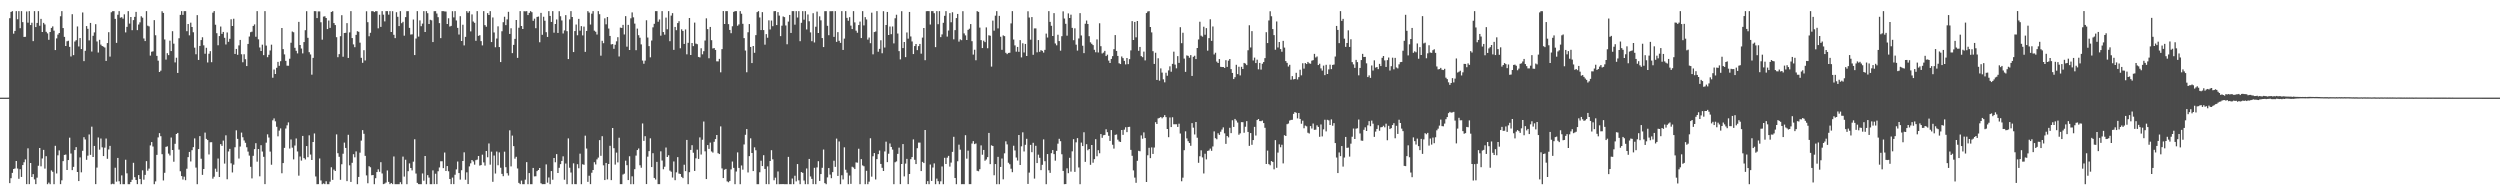 <?xml version="1.0" encoding="UTF-8"?>
<svg xmlns="http://www.w3.org/2000/svg" width="1920" height="150">
  <path d="M0 75.000h1v1.000H0zM1 75.000h1v1.000H1zM2 75.000h1v1.000H2zM3 75.000h1v1.000H3zM4 75.000h1v1.000H4zM5 75.000h1v1.000H5zM6 74.974h1v1.000H6zM7 13.993h1v126.646H7zM8 9.163h1v127.694H8zM9 8.572h1v124.196H9zM10 25.856h1v103.930H10zM11 23.745h1v105.638H11zM12 8.539h1v115.128H12zM13 14.798h1v114.660H13zM14 8.551h1v128.787H14zM15 21.671h1v108.276H15zM16 8.564h1v127.301H16zM17 16.994h1v109.776H17zM18 28.380h1v96.237H18zM19 28.256h1v94.182H19zM20 8.812h1v132.621H20zM21 17.398h1v96.523H21zM22 8.564h1v132.850H22zM23 19.253h1v105.919H23zM24 17.453h1v118.477H24zM25 31.605h1v102.148H25zM26 8.570h1v129.208H26zM27 20.794h1v120.612H27zM28 17.622h1v118.809H28zM29 8.566h1v118.708H29zM30 19.743h1v93.946H30zM31 14.505h1v113.248H31zM32 24.575h1v97.124H32zM33 17.562h1v97.543H33zM34 18.785h1v110.686H34zM35 24.417h1v95.537H35zM36 25.673h1v115.770H36zM37 30.578h1v109.652H37zM38 24.567h1v116.899H38zM39 21.429h1v109.418H39zM40 20.254h1v111.682H40zM41 23.557h1v117.890H41zM42 38.429h1v73.544H42zM43 29.480h1v103.749H43zM44 26.582h1v92.710H44zM45 25.326h1v90.189H45zM46 12.475h1v128.952H46zM47 8.565h1v129.940H47zM48 21.573h1v102.190H48zM49 28.304h1v90.688H49zM50 35.341h1v83.324H50zM51 31.675h1v98.873H51zM52 31.278h1v91.668H52zM53 36.016h1v69.734H53zM54 43.355h1v74.571H54zM55 10.894h1v119.776H55zM56 42.366h1v85.792H56zM57 31.887h1v83.379H57zM58 30.879h1v82.128H58zM59 20.314h1v111.791H59zM60 35.700h1v103.340H60zM61 29.225h1v91.665H61zM62 37.661h1v94.674H62zM63 9.551h1v106.278H63zM64 46.968h1v58.405H64zM65 39.024h1v68.062H65zM66 19.999h1v102.716H66zM67 22.130h1v97.438H67zM68 31.051h1v72.226H68zM69 17.630h1v101.303H69zM70 39.599h1v57.704H70zM71 27.480h1v93.072H71zM72 24.884h1v87.210H72zM73 18.574h1v122.858H73zM74 31.842h1v96.899H74zM75 40.371h1v65.202H75zM76 30.576h1v84.376H76zM77 34.273h1v72.117H77zM78 35.347h1v77.788H78zM79 35.847h1v84.027H79zM80 36.495h1v76.907H80zM81 46.788h1v59.619H81zM82 33.095h1v88.875H82zM83 24.736h1v90.068H83zM84 43.471h1v68.546H84zM85 9.427h1v132.076H85zM86 8.621h1v132.457H86zM87 8.546h1v132.897H87zM88 14.494h1v114.312H88zM89 32.929h1v106.577H89zM90 11.296h1v109.973H90zM91 8.553h1v130.661H91zM92 13.589h1v127.862H92zM93 13.209h1v121.521H93zM94 14.322h1v127.132H94zM95 11.027h1v130.451H95zM96 24.858h1v97.824H96zM97 20.632h1v112.503H97zM98 8.537h1v132.909H98zM99 18.149h1v123.312H99zM100 13.038h1v126.750H100zM101 23.208h1v114.820H101zM102 15.444h1v109.563H102zM103 12.974h1v123.128H103zM104 9.114h1v129.134H104zM105 23.151h1v118.287H105zM106 18.864h1v115.571H106zM107 17.154h1v120.341H107zM108 12.511h1v128.942H108zM109 13.575h1v117.255H109zM110 29.529h1v108.467H110zM111 31.519h1v102.784H111zM112 8.551h1v115.200H112zM113 19.702h1v111.352H113zM114 20.293h1v109.194H114zM115 42.681h1v68.984H115zM116 39.749h1v69.368H116zM117 39.439h1v73.078H117zM118 15.439h1v126.035H118zM119 27.108h1v112.225H119zM120 42.914h1v76.012H120zM121 46.601h1v58.934H121zM122 55.298h1v46.962H122zM123 54.254h1v50.337H123zM124 8.654h1v109.768H124zM125 9.924h1v128.668H125zM126 30.304h1v102.392H126zM127 45.764h1v67.013H127zM128 40.842h1v71.527H128zM129 42.318h1v75.653H129zM130 31.227h1v88.171H130zM131 39.205h1v66.419H131zM132 23.942h1v91.240H132zM133 33.553h1v90.651H133zM134 47.909h1v62.526H134zM135 44.318h1v58.617H135zM136 56.029h1v46.082H136zM137 29.405h1v85.491H137zM138 11.421h1v120.135H138zM139 8.565h1v126.645H139zM140 11.407h1v126.483H140zM141 8.570h1v127.101H141zM142 8.550h1v129.824H142zM143 23.960h1v105.647H143zM144 18.435h1v102.267H144zM145 27.153h1v89.556H145zM146 17.386h1v106.618H146zM147 20.748h1v94.621H147zM148 24.763h1v88.258H148zM149 36.623h1v69.683H149zM150 41.682h1v87.059H150zM151 11.613h1v129.833H151zM152 46.024h1v68.443H152zM153 35.276h1v69.298H153zM154 30.762h1v91.153H154zM155 28.615h1v105.660H155zM156 34.840h1v94.935H156zM157 41.254h1v60.568H157zM158 36.719h1v69.926H158zM159 47.963h1v59.623H159zM160 41.282h1v77.365H160zM161 39.261h1v70.003H161zM162 47.781h1v61.405H162zM163 9.724h1v127.491H163zM164 8.498h1v127.243H164zM165 19.003h1v110.529H165zM166 25.502h1v106.418H166zM167 34.748h1v87.010H167zM168 27.706h1v108.233H168zM169 20.394h1v90.325H169zM170 26.021h1v85.986H170zM171 24.511h1v83.494H171zM172 29.036h1v96.609H172zM173 34.149h1v69.777H173zM174 24.950h1v112.717H174zM175 32.099h1v84.235H175zM176 29.783h1v84.563H176zM177 14.786h1v110.662H177zM178 19.962h1v112.474H178zM179 14.385h1v112.099H179zM180 41.417h1v71.685H180zM181 37.560h1v62.548H181zM182 42.065h1v64.573H182zM183 34.871h1v86.901H183zM184 30.684h1v81.863H184zM185 41.654h1v60.200H185zM186 47.802h1v57.624H186zM187 41.688h1v66.196H187zM188 45.471h1v64.176H188zM189 50.736h1v62.352H189zM190 33.726h1v82.692H190zM191 28.072h1v91.444H191zM192 24.715h1v103.377H192zM193 24.326h1v112.704H193zM194 19.903h1v99.753H194zM195 18.752h1v95.760H195zM196 28.220h1v81.739H196zM197 8.534h1v115.642H197zM198 30.192h1v84.286H198zM199 36.435h1v98.980H199zM200 39.189h1v72.338H200zM201 34.289h1v82.067H201zM202 42.366h1v78.045H202zM203 8.544h1v132.893H203zM204 35.043h1v74.520H204zM205 43.942h1v59.201H205zM206 42.078h1v63.565H206zM207 38.759h1v77.692H207zM208 34.317h1v92.202H208zM209 59.684h1v32.748H209zM210 53.427h1v37.479H210zM211 56.823h1v36.375H211zM212 52.091h1v45.293H212zM213 47.534h1v57.147H213zM214 50.523h1v49.796H214zM215 47.017h1v51.571H215zM216 21.508h1v111.573H216zM217 37.750h1v87.498H217zM218 41.774h1v71.793H218zM219 46.770h1v51.966H219zM220 50.417h1v45.828H220zM221 50.482h1v43.500H221zM222 45.129h1v68.967H222zM223 32.834h1v74.283H223zM224 24.228h1v89.198H224zM225 24.770h1v97.642H225zM226 36.715h1v75.055H226zM227 39.021h1v67.330H227zM228 41.009h1v75.300H228zM229 16.808h1v118.121H229zM230 34.539h1v85.661H230zM231 37.275h1v86.052H231zM232 41.025h1v63.356H232zM233 32.316h1v89.057H233zM234 23.206h1v99.269H234zM235 8.580h1v103.586H235zM236 29.031h1v91.697H236zM237 40.087h1v63.856H237zM238 41.848h1v76.832H238zM239 57.352h1v65.535H239zM240 44.455h1v64.587H240zM241 8.574h1v93.952H241zM242 8.619h1v126.906H242zM243 13.851h1v127.618H243zM244 8.748h1v132.653H244zM245 8.767h1v112.919H245zM246 17.096h1v121.480H246zM247 30.446h1v111.013H247zM248 12.727h1v128.124H248zM249 12.501h1v128.938H249zM250 13.822h1v125.414H250zM251 22.303h1v119.146H251zM252 15.743h1v125.698H252zM253 21.408h1v118.131H253zM254 9.140h1v119.324H254zM255 8.587h1v129.546H255zM256 17.707h1v112.533H256zM257 19.240h1v112.080H257zM258 28.554h1v74.655H258zM259 43.947h1v73.700H259zM260 41.564h1v78.840H260zM261 27.777h1v110.326H261zM262 11.690h1v114.479H262zM263 43.573h1v74.517H263zM264 25.356h1v84.142H264zM265 25.213h1v88.379H265zM266 17.757h1v121.358H266zM267 44.494h1v59.020H267zM268 24.867h1v102.105H268zM269 8.556h1v131.158H269zM270 29.248h1v95.778H270zM271 34.099h1v84.328H271zM272 36.274h1v84.554H272zM273 26.776h1v89.500H273zM274 23.955h1v117.486H274zM275 24.437h1v111.435H275zM276 32.765h1v84.479H276zM277 44.367h1v63.592H277zM278 48.239h1v51.687H278zM279 38.531h1v64.251H279zM280 46.453h1v73.257H280zM281 8.645h1v126.042H281zM282 17.052h1v123.720H282zM283 27.828h1v99.801H283zM284 25.178h1v103.286H284zM285 8.576h1v126.025H285zM286 8.549h1v125.872H286zM287 9.255h1v132.193H287zM288 8.584h1v128.266H288zM289 8.599h1v123.568H289zM290 21.754h1v108.313H290zM291 11.321h1v120.605H291zM292 20.613h1v103.977H292zM293 8.566h1v124.639H293zM294 11.264h1v130.149H294zM295 16.416h1v124.606H295zM296 8.574h1v131.595H296zM297 8.545h1v122.357H297zM298 11.257h1v128.425H298zM299 8.562h1v132.874H299zM300 24.555h1v115.995H300zM301 8.578h1v132.861H301zM302 26.739h1v93.407H302zM303 29.266h1v112.196H303zM304 9.384h1v132.070H304zM305 12.882h1v128.577H305zM306 20.026h1v121.431H306zM307 8.533h1v131.403H307zM308 17.797h1v123.673H308zM309 16.733h1v103.534H309zM310 27.412h1v108.199H310zM311 13.166h1v109.504H311zM312 8.583h1v132.862H312zM313 8.552h1v122.937H313zM314 21.403h1v104.096H314zM315 26.499h1v102.506H315zM316 26.371h1v104.476H316zM317 15.011h1v109.164H317zM318 42.287h1v64.674H318zM319 29.589h1v103.683H319zM320 8.538h1v131.921H320zM321 28.110h1v113.321H321zM322 15.648h1v125.820H322zM323 20.128h1v121.320H323zM324 18.114h1v115.130H324zM325 8.558h1v130.263H325zM326 24.556h1v95.262H326zM327 8.535h1v132.907H327zM328 10.139h1v124.349H328zM329 18.435h1v117.938H329zM330 15.201h1v126.266H330zM331 15.619h1v125.837H331zM332 32.324h1v98.566H332zM333 8.624h1v132.814H333zM334 8.547h1v124.869H334zM335 10.415h1v131.002H335zM336 13.210h1v118.342H336zM337 17.781h1v110.852H337zM338 29.267h1v94.576H338zM339 8.550h1v115.303H339zM340 8.549h1v120.584H340zM341 8.742h1v108.422H341zM342 8.874h1v122.452H342zM343 18.408h1v109.143H343zM344 14.014h1v117.518H344zM345 20.389h1v117.069H345zM346 19.874h1v121.534H346zM347 8.584h1v127.802H347zM348 13.337h1v128.095H348zM349 8.551h1v125.655H349zM350 15.732h1v114.344H350zM351 21.422h1v102.644H351zM352 26.516h1v106.401H352zM353 12.430h1v125.519H353zM354 31.513h1v99.226H354zM355 19.013h1v104.621H355zM356 34.863h1v82.135H356zM357 28.293h1v109.723H357zM358 8.553h1v123.777H358zM359 9.783h1v131.563H359zM360 8.566h1v119.219H360zM361 24.095h1v101.358H361zM362 11.045h1v111.850H362zM363 16.549h1v107.471H363zM364 17.491h1v108.990H364zM365 31.346h1v91.705H365zM366 8.542h1v114.045H366zM367 27.525h1v92.285H367zM368 27.049h1v100.156H368zM369 31.570h1v95.198H369zM370 34.881h1v83.912H370zM371 8.555h1v116.165H371zM372 19.305h1v107.867H372zM373 20.535h1v95.424H373zM374 10.088h1v110.715H374zM375 11.500h1v98.659H375zM376 8.534h1v117.908H376zM377 32.288h1v84.173H377zM378 13.416h1v126.229H378zM379 24.927h1v94.497H379zM380 36.298h1v96.958H380zM381 29.612h1v86.791H381zM382 20.213h1v106.702H382zM383 36.140h1v80.897H383zM384 47.691h1v81.133H384zM385 24.005h1v109.539H385zM386 17.055h1v118.254H386zM387 12.861h1v103.621H387zM388 19.292h1v109.102H388zM389 14.910h1v118.091H389zM390 9.082h1v125.730H390zM391 26.060h1v74.021H391zM392 21.729h1v106.056H392zM393 40.798h1v63.354H393zM394 34.460h1v77.749H394zM395 29.849h1v92.017H395zM396 15.343h1v105.070H396zM397 44.448h1v84.933H397zM398 21.298h1v119.126H398zM399 8.565h1v132.854H399zM400 19.963h1v118.727H400zM401 22.282h1v119.176H401zM402 8.606h1v132.854H402zM403 8.712h1v129.254H403zM404 8.571h1v115.922H404zM405 11.565h1v129.882H405zM406 9.902h1v122.988H406zM407 8.572h1v132.907H407zM408 9.362h1v132.093H408zM409 15.982h1v112.996H409zM410 14.319h1v121.159H410zM411 21.674h1v113.682H411zM412 12.988h1v118.441H412zM413 12.674h1v117.908H413zM414 32.468h1v96.572H414zM415 9.867h1v130.886H415zM416 26.731h1v114.731H416zM417 12.862h1v128.575H417zM418 15.905h1v125.519H418zM419 24.721h1v101.525H419zM420 28.348h1v111.939H420zM421 8.553h1v127.757H421zM422 12.262h1v129.189H422zM423 16.841h1v114.528H423zM424 8.556h1v129.493H424zM425 25.092h1v96.231H425zM426 18.441h1v106.198H426zM427 14.941h1v103.433H427zM428 25.272h1v107.596H428zM429 8.582h1v120.266H429zM430 12.511h1v113.525H430zM431 15.708h1v107.887H431zM432 25.708h1v94.363H432zM433 23.341h1v114.689H433zM434 11.599h1v113.984H434zM435 23.980h1v117.470H435zM436 45.388h1v60.909H436zM437 14.916h1v113.919H437zM438 8.545h1v123.936H438zM439 13.047h1v128.411H439zM440 39.969h1v85.491H440zM441 23.875h1v117.551H441zM442 18.816h1v122.639H442zM443 27.109h1v98.985H443zM444 14.506h1v114.731H444zM445 23.542h1v94.462H445zM446 20.075h1v121.367H446zM447 27.179h1v98.992H447zM448 20.416h1v106.156H448zM449 39.841h1v64.332H449zM450 23.777h1v90.298H450zM451 8.539h1v131.144H451zM452 9.654h1v125.296H452zM453 18.851h1v122.584H453zM454 10.515h1v122.149H454zM455 8.549h1v122.000H455zM456 23.572h1v101.015H456zM457 24.349h1v101.977H457zM458 26.524h1v95.894H458zM459 8.554h1v112.459H459zM460 10.911h1v96.709H460zM461 42.765h1v76.879H461zM462 31.354h1v73.272H462zM463 33.199h1v93.769H463zM464 14.098h1v124.184H464zM465 18.700h1v106.429H465zM466 13.049h1v124.749H466zM467 21.905h1v104.026H467zM468 27.573h1v84.382H468zM469 34.123h1v104.235H469zM470 33.860h1v64.468H470zM471 37.489h1v76.309H471zM472 34.350h1v92.040H472zM473 31.719h1v85.464H473zM474 28.584h1v96.153H474zM475 43.387h1v62.408H475zM476 21.190h1v120.236H476zM477 21.428h1v119.997H477zM478 19.098h1v114.932H478zM479 26.480h1v106.916H479zM480 12.372h1v111.037H480zM481 35.839h1v91.041H481zM482 19.074h1v119.229H482zM483 38.398h1v81.622H483zM484 14.094h1v127.373H484zM485 9.546h1v125.864H485zM486 13.291h1v128.166H486zM487 18.119h1v111.819H487zM488 38.566h1v80.919H488zM489 21.986h1v93.262H489zM490 27.021h1v87.017H490zM491 28.972h1v97.971H491zM492 34.090h1v94.717H492zM493 46.498h1v48.310H493zM494 48.935h1v59.260H494zM495 46.550h1v58.030H495zM496 15.546h1v125.809H496zM497 28.812h1v91.498H497zM498 35.444h1v80.646H498zM499 44.024h1v62.217H499zM500 31.155h1v97.165H500zM501 20.974h1v96.671H501zM502 18.276h1v118.399H502zM503 8.547h1v129.349H503zM504 8.538h1v115.779H504zM505 16.711h1v124.727H505zM506 14.927h1v126.510H506zM507 27.413h1v88.798H507zM508 8.538h1v114.759H508zM509 24.628h1v105.344H509zM510 26.609h1v101.424H510zM511 13.519h1v99.789H511zM512 22.481h1v98.108H512zM513 8.541h1v110.686H513zM514 31.628h1v99.417H514zM515 11.974h1v119.906H515zM516 10.070h1v126.254H516zM517 38.304h1v85.683H517zM518 20.662h1v117.732H518zM519 23.191h1v109.170H519zM520 17.697h1v102.992H520zM521 16.265h1v117.083H521zM522 37.072h1v96.546H522zM523 22.552h1v113.268H523zM524 23.750h1v113.064H524zM525 33.725h1v92.767H525zM526 22.615h1v108.826H526zM527 41.713h1v65.737H527zM528 32.872h1v108.570H528zM529 13.820h1v118.428H529zM530 42.264h1v72.863H530zM531 33.028h1v78.462H531zM532 35.414h1v81.889H532zM533 17.377h1v113.886H533zM534 33.501h1v88.109H534zM535 33.963h1v80.974H535zM536 43.744h1v78.333H536zM537 44.067h1v61.433H537zM538 37.075h1v81.590H538zM539 41.734h1v65.566H539zM540 39.310h1v54.049H540zM541 31.145h1v85.102H541zM542 14.087h1v123.460H542zM543 22.397h1v88.989H543zM544 44.740h1v69.613H544zM545 20.663h1v88.872H545zM546 30.891h1v85.413H546zM547 37.236h1v79.937H547zM548 36.917h1v72.010H548zM549 38.355h1v68.443H549zM550 47.124h1v56.569H550zM551 47.166h1v70.483H551zM552 45.185h1v73.157H552zM553 55.575h1v41.480H553zM554 37.751h1v91.602H554zM555 8.512h1v128.267H555zM556 18.447h1v111.899H556zM557 8.573h1v121.149H557zM558 8.541h1v130.766H558zM559 18.509h1v121.469H559zM560 22.995h1v115.971H560zM561 25.522h1v104.572H561zM562 20.166h1v103.914H562zM563 9.120h1v119.794H563zM564 8.550h1v132.905H564zM565 8.541h1v123.176H565zM566 19.744h1v97.291H566zM567 18.715h1v110.239H567zM568 8.548h1v132.918H568zM569 10.531h1v116.533H569zM570 18.271h1v112.016H570zM571 29.266h1v81.677H571zM572 38.809h1v64.714H572zM573 55.521h1v43.579H573zM574 24.770h1v107.669H574zM575 18.479h1v101.426H575zM576 36.041h1v70.177H576zM577 48.454h1v69.044H577zM578 35.337h1v96.045H578zM579 40.558h1v72.609H579zM580 26.996h1v88.419H580zM581 9.307h1v132.137H581zM582 8.547h1v132.895H582zM583 13.416h1v118.860H583zM584 23.105h1v100.316H584zM585 9.309h1v118.243H585zM586 23.073h1v96.140H586zM587 34.311h1v95.444H587zM588 26.213h1v115.198H588zM589 28.975h1v98.797H589zM590 15.627h1v125.831H590zM591 22.613h1v101.054H591zM592 15.756h1v99.572H592zM593 20.113h1v102.280H593zM594 8.581h1v129.885H594zM595 8.519h1v127.926H595zM596 19.242h1v122.221H596zM597 9.316h1v122.370H597zM598 11.975h1v129.499H598zM599 27.773h1v113.633H599zM600 19.694h1v121.739H600zM601 12.652h1v128.718H601zM602 13.140h1v128.333H602zM603 19.537h1v121.930H603zM604 34.016h1v107.430H604zM605 16.605h1v103.867H605zM606 11.468h1v129.986H606zM607 25.310h1v116.180H607zM608 8.575h1v128.526H608zM609 8.559h1v132.892H609zM610 18.927h1v116.047H610zM611 8.543h1v130.792H611zM612 13.490h1v112.500H612zM613 8.556h1v129.934H613zM614 31.650h1v109.803H614zM615 17.522h1v114.615H615zM616 8.559h1v124.184H616zM617 15.125h1v123.507H617zM618 8.569h1v132.890H618zM619 22.630h1v106.728H619zM620 11.106h1v130.355H620zM621 16.331h1v105.746H621zM622 24.895h1v110.623H622zM623 31.657h1v105.704H623zM624 10.122h1v131.307H624zM625 32.636h1v96.251H625zM626 20.511h1v120.961H626zM627 8.930h1v119.630H627zM628 25.324h1v98.472H628zM629 12.559h1v126.401H629zM630 15.605h1v118.068H630zM631 29.228h1v99.632H631zM632 36.169h1v78.681H632zM633 8.606h1v132.056H633zM634 8.559h1v132.909H634zM635 19.831h1v116.415H635zM636 27.044h1v102.013H636zM637 8.593h1v125.517H637zM638 8.605h1v128.268H638zM639 8.542h1v123.641H639zM640 28.298h1v95.153H640zM641 8.539h1v119.604H641zM642 32.156h1v74.287H642zM643 24.680h1v110.443H643zM644 31.320h1v77.300H644zM645 32.925h1v108.520H645zM646 8.539h1v126.060H646zM647 38.327h1v99.433H647zM648 29.663h1v83.481H648zM649 8.545h1v121.788H649zM650 13.738h1v118.864H650zM651 15.908h1v125.548H651zM652 13.211h1v121.617H652zM653 19.650h1v121.583H653zM654 22.339h1v105.727H654zM655 8.557h1v120.098H655zM656 17.186h1v112.645H656zM657 23.577h1v101.149H657zM658 25.137h1v99.781H658zM659 19.271h1v94.951H659zM660 16.578h1v124.864H660zM661 29.221h1v93.013H661zM662 8.566h1v118.437H662zM663 19.489h1v108.217H663zM664 13.183h1v128.281H664zM665 14.966h1v116.221H665zM666 30.400h1v111.050H666zM667 28.839h1v110.683H667zM668 33.158h1v73.024H668zM669 9.731h1v125.969H669zM670 41.737h1v78.301H670zM671 24.603h1v92.952H671zM672 24.208h1v113.602H672zM673 8.534h1v113.679H673zM674 39.722h1v78.657H674zM675 37.530h1v78.053H675zM676 30.942h1v94.983H676zM677 40.894h1v87.976H677zM678 8.587h1v122.717H678zM679 36.480h1v79.839H679zM680 19.197h1v89.585H680zM681 9.146h1v115.389H681zM682 26.860h1v91.222H682zM683 20.403h1v89.770H683zM684 26.240h1v86.598H684zM685 20.311h1v94.565H685zM686 33.323h1v108.131H686zM687 14.023h1v110.620H687zM688 11.316h1v112.624H688zM689 25.754h1v92.416H689zM690 39.287h1v74.135H690zM691 45.632h1v95.790H691zM692 8.613h1v117.328H692zM693 36.923h1v73.700H693zM694 32.245h1v103.224H694zM695 43.893h1v81.744H695zM696 24.936h1v97.072H696zM697 29.719h1v111.695H697zM698 9.172h1v124.476H698zM699 27.996h1v94.269H699zM700 31.825h1v88.784H700zM701 41.521h1v65.548H701zM702 35.380h1v87.334H702zM703 33.789h1v92.210H703zM704 38.519h1v75.305H704zM705 35.435h1v74.083H705zM706 33.733h1v75.778H706zM707 41.228h1v90.156H707zM708 28.862h1v95.468H708zM709 21.512h1v103.744H709zM710 46.232h1v53.620H710zM711 8.615h1v132.790H711zM712 8.522h1v130.597H712zM713 8.559h1v132.883H713zM714 18.832h1v107.543H714zM715 8.546h1v130.426H715zM716 8.540h1v120.127H716zM717 10.133h1v115.372H717zM718 36.215h1v105.236H718zM719 8.561h1v128.582H719zM720 18.582h1v120.596H720zM721 8.550h1v132.905H721zM722 28.530h1v110.741H722zM723 26.439h1v101.394H723zM724 17.488h1v123.962H724zM725 12.152h1v109.022H725zM726 8.565h1v117.411H726zM727 28.111h1v93.000H727zM728 23.451h1v96.235H728zM729 10.098h1v117.877H729zM730 17.121h1v107.740H730zM731 9.410h1v107.242H731zM732 30.193h1v74.887H732zM733 23.124h1v113.575H733zM734 13.881h1v127.578H734zM735 10.725h1v113.132H735zM736 31.937h1v79.161H736zM737 30.248h1v84.708H737zM738 30.895h1v110.560H738zM739 8.576h1v132.858H739zM740 25.661h1v115.780H740zM741 27.208h1v76.601H741zM742 30.695h1v91.147H742zM743 22.922h1v92.792H743zM744 22.069h1v119.353H744zM745 18.485h1v122.947H745zM746 31.651h1v78.594H746zM747 41.909h1v66.471H747zM748 38.208h1v72.507H748zM749 46.268h1v63.919H749zM750 8.544h1v122.635H750zM751 9.091h1v122.440H751zM752 21.200h1v108.724H752zM753 30.820h1v80.863H753zM754 36.937h1v81.902H754zM755 31.226h1v83.925H755zM756 32.355h1v91.084H756zM757 21.020h1v101.454H757zM758 37.079h1v83.615H758zM759 27.074h1v74.998H759zM760 27.446h1v98.631H760zM761 51.138h1v60.454H761zM762 15.827h1v96.285H762zM763 23.552h1v111.033H763zM764 12.013h1v113.986H764zM765 8.569h1v132.903H765zM766 21.835h1v98.627H766zM767 12.189h1v129.277H767zM768 28.224h1v99.995H768zM769 38.243h1v83.485H769zM770 27.199h1v110.534H770zM771 27.760h1v90.018H771zM772 40.529h1v68.032H772zM773 41.582h1v69.318H773zM774 40.651h1v84.335H774zM775 40.498h1v85.675H775zM776 17.953h1v111.655H776zM777 8.560h1v123.712H777zM778 30.357h1v81.559H778zM779 34.891h1v80.682H779zM780 39.698h1v81.300H780zM781 36.045h1v87.218H781zM782 39.794h1v63.873H782zM783 30.815h1v95.887H783zM784 44.089h1v68.282H784zM785 33.240h1v68.374H785zM786 40.285h1v76.058H786zM787 33.749h1v77.481H787zM788 42.998h1v63.618H788zM789 8.655h1v132.595H789zM790 13.464h1v119.104H790zM791 30.464h1v80.781H791zM792 13.119h1v103.751H792zM793 42.065h1v67.628H793zM794 21.786h1v115.375H794zM795 21.833h1v90.135H795zM796 40.169h1v85.076H796zM797 30.767h1v88.012H797zM798 39.805h1v81.363H798zM799 38.503h1v92.145H799zM800 39.052h1v87.493H800zM801 40.384h1v66.675H801zM802 38.275h1v85.518H802zM803 25.805h1v115.653H803zM804 28.811h1v89.534H804zM805 8.532h1v122.248H805zM806 16.800h1v115.986H806zM807 19.814h1v97.826H807zM808 27.663h1v87.595H808zM809 10.107h1v108.259H809zM810 33.359h1v90.033H810zM811 34.826h1v81.041H811zM812 26.690h1v83.626H812zM813 31.543h1v75.055H813zM814 38.921h1v69.543H814zM815 27.777h1v90.685H815zM816 8.722h1v122.550H816zM817 14.258h1v127.202H817zM818 18.275h1v123.090H818zM819 27.394h1v101.894H819zM820 10.293h1v122.738H820zM821 13.814h1v107.398H821zM822 11.272h1v120.509H822zM823 21.417h1v94.827H823zM824 30.865h1v76.033H824zM825 21.750h1v110.240H825zM826 34.296h1v75.012H826zM827 38.868h1v67.199H827zM828 29.527h1v99.085H828zM829 10.103h1v131.362H829zM830 27.240h1v82.273H830zM831 35.100h1v77.074H831zM832 40.796h1v60.763H832zM833 18.206h1v106.106H833zM834 15.794h1v94.953H834zM835 18.456h1v96.958H835zM836 27.820h1v86.631H836zM837 32.496h1v94.073H837zM838 33.637h1v77.730H838zM839 34.655h1v90.306H839zM840 38.233h1v83.987H840zM841 40.117h1v66.789H841zM842 30.243h1v89.747H842zM843 40.305h1v75.059H843zM844 17.892h1v99.807H844zM845 35.503h1v67.449H845zM846 41.036h1v64.805H846zM847 40.420h1v63.475H847zM848 39.052h1v64.579H848zM849 43.074h1v56.206H849zM850 41.966h1v59.540H850zM851 46.523h1v57.763H851zM852 48.405h1v59.846H852zM853 45.265h1v54.626H853zM854 43.114h1v68.043H854zM855 37.785h1v76.364H855zM856 26.913h1v76.647H856zM857 39.117h1v64.172H857zM858 42.954h1v64.327H858zM859 48.592h1v60.043H859zM860 49.226h1v59.818H860zM861 43.385h1v56.446H861zM862 44.658h1v58.934H862zM863 46.765h1v52.817H863zM864 49.481h1v48.243H864zM865 44.528h1v56.933H865zM866 49.251h1v48.304H866zM867 45.397h1v51.979H867zM868 38.718h1v76.392H868zM869 16.230h1v103.416H869zM870 30.743h1v100.120H870zM871 16.853h1v119.547H871zM872 28.687h1v111.689H872zM873 16.145h1v107.332H873zM874 39.001h1v76.820H874zM875 36.070h1v80.114H875zM876 43.091h1v60.903H876zM877 43.921h1v62.616H877zM878 39.608h1v62.082H878zM879 46.383h1v59.666H879zM880 10.033h1v129.723H880zM881 8.801h1v110.432H881zM882 8.566h1v104.946H882zM883 20.736h1v100.705H883zM884 24.864h1v88.324H884zM885 39.309h1v78.902H885zM886 49.100h1v64.230H886zM887 40.502h1v53.341H887zM888 61.369h1v33.879H888zM889 44.762h1v46.167H889zM890 61.951h1v28.573H890zM891 52.519h1v37.356H891zM892 55.759h1v35.096H892zM893 60.936h1v29.013H893zM894 63.231h1v25.207H894zM895 55.855h1v34.124H895zM896 58.179h1v40.868H896zM897 54.062h1v51.304H897zM898 50.951h1v39.276H898zM899 55.077h1v42.529H899zM900 49.042h1v41.007H900zM901 39.691h1v55.754H901zM902 49.590h1v45.851H902zM903 52.469h1v42.964H903zM904 43.120h1v54.377H904zM905 48.261h1v46.748H905zM906 20.875h1v81.680H906zM907 33.181h1v106.036H907zM908 25.149h1v111.317H908zM909 45.012h1v70.321H909zM910 55.206h1v45.681H910zM911 42.548h1v63.731H911zM912 42.882h1v65.572H912zM913 44.326h1v65.511H913zM914 42.320h1v69.659H914zM915 58.319h1v36.227H915zM916 43.633h1v54.398H916zM917 42.817h1v60.458H917zM918 45.368h1v48.334H918zM919 36.880h1v68.885H919zM920 30.313h1v94.714H920zM921 16.702h1v103.294H921zM922 27.412h1v88.025H922zM923 28.154h1v92.753H923zM924 20.510h1v112.702H924zM925 26.678h1v91.386H925zM926 21.586h1v100.817H926zM927 38.914h1v77.015H927zM928 29.284h1v86.261H928zM929 14.796h1v99.318H929zM930 31.377h1v84.428H930zM931 20.347h1v92.119H931zM932 41.820h1v59.114H932zM933 40.478h1v65.655H933zM934 47.303h1v59.645H934zM935 48.375h1v53.955H935zM936 45.361h1v58.224H936zM937 51.293h1v49.898H937zM938 51.507h1v47.961H938zM939 51.444h1v46.397H939zM940 52.157h1v50.243H940zM941 46.229h1v64.280H941zM942 51.332h1v53.125H942zM943 46.589h1v58.949H943zM944 45.335h1v52.821H944zM945 53.108h1v49.154H945zM946 55.996h1v36.383H946zM947 60.735h1v36.754H947zM948 59.264h1v32.097H948zM949 49.786h1v42.804H949zM950 56.918h1v37.204H950zM951 51.276h1v52.205H951zM952 57.924h1v44.453H952zM953 51.321h1v42.500H953zM954 52.995h1v40.862H954zM955 48.356h1v53.567H955zM956 48.865h1v48.479H956zM957 50.014h1v42.998H957zM958 38.618h1v62.706H958zM959 19.394h1v92.638H959zM960 36.460h1v65.717H960zM961 23.900h1v87.329H961zM962 46.441h1v61.138H962zM963 44.255h1v53.154H963zM964 48.421h1v55.649H964zM965 45.845h1v46.348H965zM966 53.271h1v38.097H966zM967 48.329h1v44.656H967zM968 53.445h1v39.637H968zM969 48.935h1v43.621H969zM970 47.676h1v46.824H970zM971 44.648h1v53.483H971zM972 24.735h1v101.227H972zM973 33.053h1v82.598H973zM974 15.715h1v110.348H974zM975 8.633h1v118.281H975zM976 12.498h1v111.219H976zM977 22.329h1v102.017H977zM978 26.998h1v103.057H978zM979 38.208h1v69.418H979zM980 16.509h1v112.337H980zM981 36.457h1v80.733H981zM982 32.270h1v78.588H982zM983 37.678h1v75.443H983zM984 39.748h1v71.392H984zM985 31.365h1v94.118H985zM986 36.567h1v67.252H986zM987 46.892h1v57.539H987zM988 48.290h1v47.074H988zM989 51.111h1v43.741H989zM990 49.782h1v42.808H990zM991 61.194h1v30.904H991zM992 58.486h1v33.545H992zM993 60.993h1v26.446H993zM994 60.666h1v25.419H994zM995 55.922h1v30.711H995zM996 61.027h1v29.891H996zM997 59.247h1v27.547H997zM998 53.580h1v37.741H998zM999 57.864h1v37.141H999zM1000 48.573h1v44.108H1000zM1001 52.662h1v45.843H1001zM1002 48.448h1v48.038H1002zM1003 49.198h1v47.805H1003zM1004 47.554h1v54.399H1004zM1005 48.658h1v53.890H1005zM1006 48.931h1v47.865H1006zM1007 46.612h1v52.122H1007zM1008 46.194h1v48.685H1008zM1009 41.350h1v58.372H1009zM1010 44.149h1v55.434H1010zM1011 43.351h1v52.919H1011zM1012 49.956h1v47.548H1012zM1013 48.931h1v56.143H1013zM1014 52.516h1v43.058H1014zM1015 54.244h1v50.489H1015zM1016 50.404h1v48.949H1016zM1017 57.698h1v34.267H1017zM1018 49.753h1v51.177H1018zM1019 56.821h1v35.199H1019zM1020 53.295h1v39.185H1020zM1021 49.651h1v46.359H1021zM1022 53.070h1v38.623H1022zM1023 49.872h1v46.673H1023zM1024 49.577h1v44.989H1024zM1025 43.419h1v66.432H1025zM1026 19.906h1v101.058H1026zM1027 22.998h1v109.911H1027zM1028 33.132h1v83.956H1028zM1029 8.553h1v111.347H1029zM1030 16.047h1v96.110H1030zM1031 14.510h1v113.439H1031zM1032 29.686h1v91.285H1032zM1033 35.978h1v69.211H1033zM1034 33.009h1v80.558H1034zM1035 23.300h1v90.067H1035zM1036 36.032h1v84.240H1036zM1037 30.146h1v80.208H1037zM1038 47.725h1v57.290H1038zM1039 49.456h1v49.251H1039zM1040 52.106h1v54.650H1040zM1041 45.994h1v52.806H1041zM1042 47.711h1v50.794H1042zM1043 57.857h1v33.965H1043zM1044 52.194h1v50.292H1044zM1045 46.121h1v61.883H1045zM1046 41.346h1v66.804H1046zM1047 43.753h1v55.924H1047zM1048 43.653h1v54.124H1048zM1049 48.651h1v51.948H1049zM1050 59.200h1v37.038H1050zM1051 57.919h1v35.088H1051zM1052 59.799h1v37.104H1052zM1053 50.267h1v42.352H1053zM1054 54.190h1v40.804H1054zM1055 46.342h1v58.769H1055zM1056 51.921h1v49.143H1056zM1057 51.465h1v47.563H1057zM1058 53.111h1v43.095H1058zM1059 49.047h1v51.332H1059zM1060 50.736h1v47.070H1060zM1061 44.397h1v53.183H1061zM1062 43.014h1v53.572H1062zM1063 46.381h1v51.409H1063zM1064 51.423h1v43.548H1064zM1065 46.162h1v61.544H1065zM1066 44.163h1v52.448H1066zM1067 54.150h1v44.974H1067zM1068 50.843h1v47.581H1068zM1069 44.295h1v51.758H1069zM1070 53.232h1v41.373H1070zM1071 44.467h1v61.731H1071zM1072 51.826h1v44.778H1072zM1073 52.505h1v50.348H1073zM1074 49.397h1v42.575H1074zM1075 47.736h1v46.708H1075zM1076 47.575h1v51.209H1076zM1077 38.952h1v61.770H1077zM1078 31.320h1v96.046H1078zM1079 11.361h1v116.210H1079zM1080 23.634h1v96.294H1080zM1081 42.563h1v69.039H1081zM1082 34.060h1v86.696H1082zM1083 29.945h1v102.554H1083zM1084 21.458h1v114.622H1084zM1085 40.571h1v64.973H1085zM1086 39.436h1v68.972H1086zM1087 40.147h1v70.845H1087zM1088 33.395h1v73.030H1088zM1089 45.108h1v67.113H1089zM1090 36.215h1v79.067H1090zM1091 42.265h1v64.380H1091zM1092 12.374h1v105.805H1092zM1093 33.352h1v73.695H1093zM1094 32.768h1v69.513H1094zM1095 44.761h1v58.333H1095zM1096 40.962h1v61.095H1096zM1097 34.757h1v77.065H1097zM1098 40.331h1v66.057H1098zM1099 40.616h1v70.414H1099zM1100 38.571h1v67.102H1100zM1101 37.856h1v72.127H1101zM1102 40.602h1v64.811H1102zM1103 51.047h1v49.054H1103zM1104 53.291h1v45.522H1104zM1105 53.045h1v43.409H1105zM1106 52.132h1v39.725H1106zM1107 53.544h1v43.328H1107zM1108 53.790h1v43.255H1108zM1109 52.820h1v42.087H1109zM1110 59.662h1v31.878H1110zM1111 60.758h1v29.137H1111zM1112 63.215h1v23.693H1112zM1113 65.159h1v20.749H1113zM1114 63.769h1v22.752H1114zM1115 60.017h1v26.314H1115zM1116 63.306h1v22.617H1116zM1117 60.363h1v32.280H1117zM1118 44.898h1v65.232H1118zM1119 55.689h1v43.086H1119zM1120 55.085h1v35.374H1120zM1121 54.327h1v38.072H1121zM1122 57.980h1v34.394H1122zM1123 55.562h1v45.171H1123zM1124 49.054h1v53.635H1124zM1125 49.100h1v53.130H1125zM1126 51.626h1v45.843H1126zM1127 48.673h1v49.090H1127zM1128 49.807h1v42.646H1128zM1129 39.280h1v63.395H1129zM1130 40.353h1v85.600H1130zM1131 15.910h1v122.741H1131zM1132 8.549h1v117.501H1132zM1133 21.087h1v117.404H1133zM1134 32.445h1v93.339H1134zM1135 30.678h1v84.634H1135zM1136 26.038h1v91.708H1136zM1137 28.073h1v100.328H1137zM1138 35.733h1v79.868H1138zM1139 33.746h1v81.371H1139zM1140 42.460h1v69.144H1140zM1141 20.861h1v97.348H1141zM1142 40.647h1v68.430H1142zM1143 37.149h1v75.142H1143zM1144 36.198h1v92.646H1144zM1145 34.566h1v74.093H1145zM1146 41.795h1v75.575H1146zM1147 32.145h1v86.888H1147zM1148 42.298h1v72.285H1148zM1149 28.682h1v90.559H1149zM1150 37.755h1v71.277H1150zM1151 42.064h1v70.582H1151zM1152 36.362h1v63.533H1152zM1153 51.174h1v46.238H1153zM1154 49.931h1v50.559H1154zM1155 48.436h1v51.957H1155zM1156 49.258h1v47.889H1156zM1157 52.330h1v48.922H1157zM1158 49.524h1v46.712H1158zM1159 57.449h1v36.878H1159zM1160 57.261h1v41.456H1160zM1161 53.776h1v37.602H1161zM1162 49.873h1v52.464H1162zM1163 49.614h1v56.663H1163zM1164 50.460h1v50.633H1164zM1165 53.984h1v45.920H1165zM1166 52.676h1v48.046H1166zM1167 48.987h1v53.072H1167zM1168 48.635h1v49.922H1168zM1169 47.195h1v44.945H1169zM1170 45.242h1v58.627H1170zM1171 49.197h1v47.689H1171zM1172 50.788h1v49.362H1172zM1173 52.511h1v46.525H1173zM1174 52.530h1v50.417H1174zM1175 50.437h1v45.062H1175zM1176 42.351h1v50.803H1176zM1177 52.744h1v44.509H1177zM1178 52.836h1v41.902H1178zM1179 48.779h1v50.604H1179zM1180 49.439h1v44.275H1180zM1181 41.950h1v61.769H1181zM1182 9.527h1v128.253H1182zM1183 8.537h1v108.477H1183zM1184 8.589h1v132.851H1184zM1185 35.462h1v82.813H1185zM1186 36.222h1v81.707H1186zM1187 16.955h1v107.953H1187zM1188 29.673h1v106.263H1188zM1189 34.789h1v81.746H1189zM1190 48.380h1v52.968H1190zM1191 40.324h1v66.974H1191zM1192 29.050h1v90.652H1192zM1193 27.210h1v81.209H1193zM1194 36.606h1v68.737H1194zM1195 43.510h1v61.392H1195zM1196 39.541h1v68.548H1196zM1197 38.622h1v70.559H1197zM1198 34.248h1v65.821H1198zM1199 27.147h1v75.972H1199zM1200 26.451h1v81.270H1200zM1201 50.914h1v56.569H1201zM1202 38.337h1v65.987H1202zM1203 41.750h1v61.274H1203zM1204 39.247h1v74.435H1204zM1205 45.106h1v58.046H1205zM1206 38.258h1v62.638H1206zM1207 45.783h1v53.466H1207zM1208 49.498h1v52.813H1208zM1209 53.617h1v48.106H1209zM1210 53.015h1v48.145H1210zM1211 53.935h1v43.648H1211zM1212 50.621h1v40.283H1212zM1213 55.033h1v37.514H1213zM1214 58.102h1v31.725H1214zM1215 57.657h1v33.932H1215zM1216 59.010h1v33.801H1216zM1217 60.337h1v32.090H1217zM1218 61.327h1v30.023H1218zM1219 63.359h1v23.393H1219zM1220 62.394h1v27.459H1220zM1221 60.559h1v32.300H1221zM1222 54.765h1v46.237H1222zM1223 54.809h1v39.137H1223zM1224 52.658h1v46.500H1224zM1225 49.722h1v41.177H1225zM1226 53.733h1v49.032H1226zM1227 53.009h1v51.713H1227zM1228 51.139h1v45.099H1228zM1229 49.946h1v50.908H1229zM1230 51.810h1v48.997H1230zM1231 51.370h1v40.894H1231zM1232 49.399h1v48.034H1232zM1233 46.099h1v61.493H1233zM1234 37.819h1v68.659H1234zM1235 14.207h1v119.514H1235zM1236 28.266h1v101.511H1236zM1237 27.529h1v92.806H1237zM1238 39.745h1v80.744H1238zM1239 35.899h1v78.781H1239zM1240 33.967h1v74.605H1240zM1241 47.444h1v54.071H1241zM1242 44.883h1v56.892H1242zM1243 38.424h1v67.475H1243zM1244 31.877h1v81.567H1244zM1245 36.962h1v75.153H1245zM1246 38.246h1v66.897H1246zM1247 44.543h1v61.637H1247zM1248 41.652h1v68.772H1248zM1249 35.563h1v80.421H1249zM1250 48.596h1v70.288H1250zM1251 39.612h1v68.321H1251zM1252 39.127h1v67.272H1252zM1253 38.757h1v67.875H1253zM1254 33.027h1v84.000H1254zM1255 40.526h1v68.325H1255zM1256 45.254h1v70.088H1256zM1257 48.973h1v58.047H1257zM1258 47.022h1v55.265H1258zM1259 50.161h1v57.503H1259zM1260 51.325h1v44.718H1260zM1261 33.608h1v67.359H1261zM1262 50.482h1v56.563H1262zM1263 42.414h1v68.881H1263zM1264 46.282h1v62.272H1264zM1265 53.748h1v45.116H1265zM1266 42.682h1v62.998H1266zM1267 32.158h1v75.580H1267zM1268 46.564h1v58.205H1268zM1269 50.108h1v56.989H1269zM1270 35.605h1v66.475H1270zM1271 45.911h1v64.254H1271zM1272 42.774h1v66.240H1272zM1273 44.796h1v54.084H1273zM1274 41.207h1v57.843H1274zM1275 36.914h1v67.708H1275zM1276 47.406h1v50.887H1276zM1277 41.433h1v57.520H1277zM1278 47.168h1v48.461H1278zM1279 48.198h1v49.794H1279zM1280 48.778h1v47.064H1280zM1281 45.261h1v49.605H1281zM1282 51.901h1v42.164H1282zM1283 53.680h1v43.603H1283zM1284 52.394h1v43.269H1284zM1285 43.942h1v59.771H1285zM1286 17.299h1v102.070H1286zM1287 17.480h1v118.960H1287zM1288 18.397h1v122.493H1288zM1289 17.372h1v112.656H1289zM1290 8.544h1v119.949H1290zM1291 18.481h1v100.040H1291zM1292 30.894h1v94.906H1292zM1293 18.344h1v106.751H1293zM1294 29.722h1v79.424H1294zM1295 38.665h1v72.515H1295zM1296 38.141h1v72.182H1296zM1297 50.378h1v52.793H1297zM1298 50.740h1v42.233H1298zM1299 56.858h1v35.304H1299zM1300 52.594h1v44.847H1300zM1301 57.749h1v37.501H1301zM1302 54.692h1v35.012H1302zM1303 57.539h1v30.771H1303zM1304 59.157h1v27.048H1304zM1305 64.399h1v26.974H1305zM1306 61.342h1v27.293H1306zM1307 62.248h1v23.113H1307zM1308 66.646h1v22.937H1308zM1309 66.337h1v18.907H1309zM1310 64.981h1v20.277H1310zM1311 66.330h1v18.048H1311zM1312 64.037h1v21.798H1312zM1313 59.374h1v28.627H1313zM1314 60.944h1v33.806H1314zM1315 56.233h1v37.310H1315zM1316 51.853h1v44.200H1316zM1317 57.944h1v35.522H1317zM1318 51.904h1v45.828H1318zM1319 52.133h1v42.081H1319zM1320 50.219h1v45.373H1320zM1321 55.901h1v44.409H1321zM1322 43.593h1v53.196H1322zM1323 50.758h1v43.339H1323zM1324 51.405h1v44.140H1324zM1325 47.602h1v49.546H1325zM1326 47.174h1v51.304H1326zM1327 52.720h1v38.144H1327zM1328 55.786h1v41.109H1328zM1329 52.814h1v44.113H1329zM1330 53.104h1v35.954H1330zM1331 53.028h1v45.154H1331zM1332 57.666h1v30.803H1332zM1333 51.899h1v44.375H1333zM1334 54.472h1v40.576H1334zM1335 50.449h1v41.862H1335zM1336 50.087h1v43.397H1336zM1337 35.679h1v63.472H1337zM1338 20.629h1v97.109H1338zM1339 12.342h1v113.240H1339zM1340 8.561h1v123.429H1340zM1341 22.217h1v96.447H1341zM1342 24.013h1v105.081H1342zM1343 8.565h1v132.909H1343zM1344 30.655h1v100.003H1344zM1345 46.490h1v59.674H1345zM1346 33.514h1v80.209H1346zM1347 32.732h1v79.978H1347zM1348 34.874h1v82.371H1348zM1349 42.372h1v74.043H1349zM1350 34.772h1v73.115H1350zM1351 55.435h1v54.927H1351zM1352 47.059h1v51.793H1352zM1353 41.968h1v56.798H1353zM1354 51.754h1v42.696H1354zM1355 47.381h1v59.883H1355zM1356 55.770h1v37.267H1356zM1357 51.929h1v43.550H1357zM1358 53.817h1v49.923H1358zM1359 47.559h1v59.686H1359zM1360 46.060h1v57.252H1360zM1361 46.865h1v56.537H1361zM1362 47.118h1v55.329H1362zM1363 53.792h1v45.760H1363zM1364 54.717h1v41.306H1364zM1365 54.846h1v37.416H1365zM1366 53.420h1v39.388H1366zM1367 54.887h1v38.653H1367zM1368 54.535h1v42.238H1368zM1369 55.653h1v49.606H1369zM1370 50.404h1v45.271H1370zM1371 53.368h1v44.505H1371zM1372 50.050h1v48.580H1372zM1373 51.523h1v47.984H1373zM1374 53.313h1v45.774H1374zM1375 47.243h1v49.816H1375zM1376 43.701h1v45.556H1376zM1377 48.722h1v45.459H1377zM1378 44.405h1v56.299H1378zM1379 55.636h1v43.551H1379zM1380 57.390h1v35.661H1380zM1381 57.380h1v35.943H1381zM1382 59.730h1v31.836H1382zM1383 54.963h1v36.739H1383zM1384 53.943h1v36.700H1384zM1385 56.411h1v34.782H1385zM1386 50.528h1v42.253H1386zM1387 46.822h1v47.455H1387zM1388 46.892h1v49.696H1388zM1389 27.244h1v80.228H1389zM1390 8.562h1v108.824H1390zM1391 24.301h1v104.667H1391zM1392 12.939h1v127.208H1392zM1393 22.467h1v96.316H1393zM1394 37.870h1v72.424H1394zM1395 21.337h1v104.347H1395zM1396 34.621h1v74.781H1396zM1397 27.666h1v102.649H1397zM1398 32.925h1v90.175H1398zM1399 31.892h1v81.522H1399zM1400 35.672h1v74.175H1400zM1401 41.528h1v67.188H1401zM1402 38.376h1v68.143H1402zM1403 39.870h1v71.380H1403zM1404 49.144h1v52.864H1404zM1405 44.463h1v51.994H1405zM1406 49.271h1v51.020H1406zM1407 57.532h1v34.038H1407zM1408 63.366h1v25.915H1408zM1409 57.523h1v32.803H1409zM1410 62.425h1v27.424H1410zM1411 64.444h1v21.164H1411zM1412 61.246h1v26.043H1412zM1413 62.792h1v22.926H1413zM1414 61.939h1v26.923H1414zM1415 62.645h1v26.294H1415zM1416 60.087h1v31.906H1416zM1417 51.571h1v47.612H1417zM1418 52.747h1v48.518H1418zM1419 50.808h1v47.942H1419zM1420 42.280h1v58.134H1420zM1421 45.133h1v58.920H1421zM1422 48.734h1v45.457H1422zM1423 50.612h1v41.786H1423zM1424 53.864h1v40.522H1424zM1425 48.730h1v51.030H1425zM1426 47.155h1v48.603H1426zM1427 48.113h1v51.990H1427zM1428 47.486h1v50.535H1428zM1429 48.817h1v49.377H1429zM1430 50.107h1v51.035H1430zM1431 55.292h1v38.565H1431zM1432 55.784h1v45.426H1432zM1433 48.005h1v50.253H1433zM1434 57.233h1v34.973H1434zM1435 48.746h1v54.907H1435zM1436 56.008h1v41.905H1436zM1437 52.492h1v40.724H1437zM1438 49.996h1v46.447H1438zM1439 52.776h1v40.664H1439zM1440 48.999h1v47.395H1440zM1441 50.179h1v42.458H1441zM1442 38.341h1v67.358H1442zM1443 12.906h1v113.544H1443zM1444 26.292h1v91.064H1444zM1445 25.580h1v104.485H1445zM1446 8.548h1v98.623H1446zM1447 26.637h1v90.491H1447zM1448 25.230h1v97.546H1448zM1449 32.683h1v90.273H1449zM1450 41.920h1v80.846H1450zM1451 16.899h1v108.886H1451zM1452 35.514h1v69.325H1452zM1453 30.559h1v85.641H1453zM1454 47.971h1v58.735H1454zM1455 42.721h1v61.843H1455zM1456 48.278h1v48.687H1456zM1457 54.648h1v44.089H1457zM1458 54.295h1v39.421H1458zM1459 51.292h1v44.799H1459zM1460 51.756h1v50.008H1460zM1461 52.304h1v56.970H1461zM1462 52.656h1v48.514H1462zM1463 46.081h1v55.304H1463zM1464 46.031h1v52.329H1464zM1465 48.079h1v47.918H1465zM1466 46.237h1v51.674H1466zM1467 54.089h1v42.273H1467zM1468 57.946h1v35.866H1468zM1469 59.967h1v36.585H1469zM1470 53.045h1v40.227H1470zM1471 55.131h1v40.221H1471zM1472 48.073h1v55.086H1472zM1473 51.912h1v48.680H1473zM1474 51.002h1v43.775H1474zM1475 53.733h1v42.318H1475zM1476 50.520h1v47.745H1476zM1477 48.067h1v50.087H1477zM1478 42.869h1v53.923H1478zM1479 45.844h1v51.340H1479zM1480 45.636h1v52.352H1480zM1481 46.077h1v44.987H1481zM1482 52.170h1v47.471H1482zM1483 50.791h1v50.162H1483zM1484 56.993h1v38.075H1484zM1485 50.799h1v51.599H1485zM1486 37.679h1v59.300H1486zM1487 52.664h1v45.921H1487zM1488 48.954h1v50.257H1488zM1489 39.516h1v64.625H1489zM1490 40.465h1v60.507H1490zM1491 49.978h1v46.053H1491zM1492 38.354h1v58.132H1492zM1493 49.143h1v42.564H1493zM1494 44.241h1v59.294H1494zM1495 19.466h1v105.837H1495zM1496 11.587h1v117.365H1496zM1497 19.549h1v96.821H1497zM1498 40.273h1v78.776H1498zM1499 40.310h1v77.776H1499zM1500 37.918h1v84.723H1500zM1501 31.399h1v107.952H1501zM1502 36.531h1v71.006H1502zM1503 37.449h1v73.684H1503zM1504 37.369h1v84.010H1504zM1505 26.635h1v76.707H1505zM1506 42.045h1v70.125H1506zM1507 38.176h1v78.156H1507zM1508 38.847h1v66.045H1508zM1509 17.370h1v100.543H1509zM1510 38.570h1v66.371H1510zM1511 35.885h1v74.245H1511zM1512 37.717h1v69.034H1512zM1513 42.082h1v68.195H1513zM1514 37.812h1v69.396H1514zM1515 41.934h1v64.580H1515zM1516 32.975h1v72.237H1516zM1517 37.070h1v67.397H1517zM1518 41.878h1v64.065H1518zM1519 51.327h1v51.234H1519zM1520 56.426h1v38.316H1520zM1521 49.297h1v43.630H1521zM1522 57.080h1v33.501H1522zM1523 48.474h1v43.043H1523zM1524 58.655h1v40.587H1524zM1525 55.902h1v42.881H1525zM1526 55.760h1v39.853H1526zM1527 59.699h1v34.583H1527zM1528 62.126h1v25.464H1528zM1529 63.003h1v24.078H1529zM1530 62.149h1v27.095H1530zM1531 60.970h1v27.357H1531zM1532 59.485h1v26.812H1532zM1533 58.941h1v28.919H1533zM1534 57.458h1v33.117H1534zM1535 50.194h1v43.125H1535zM1536 51.559h1v39.243H1536zM1537 50.626h1v43.443H1537zM1538 54.138h1v44.914H1538zM1539 55.697h1v43.342H1539zM1540 56.445h1v43.589H1540zM1541 53.159h1v46.741H1541zM1542 51.250h1v48.164H1542zM1543 51.846h1v41.906H1543zM1544 48.345h1v50.214H1544zM1545 46.785h1v48.154H1545zM1546 43.881h1v56.926H1546zM1547 26.491h1v90.444H1547zM1548 26.537h1v113.953H1548zM1549 8.523h1v113.898H1549zM1550 15.733h1v113.257H1550zM1551 17.071h1v105.108H1551zM1552 33.658h1v81.709H1552zM1553 35.949h1v88.225H1553zM1554 42.012h1v82.108H1554zM1555 27.331h1v93.627H1555zM1556 34.612h1v86.571H1556zM1557 19.720h1v98.116H1557zM1558 35.680h1v71.657H1558zM1559 40.593h1v67.745H1559zM1560 35.545h1v71.408H1560zM1561 41.102h1v75.730H1561zM1562 41.014h1v68.862H1562zM1563 41.963h1v71.687H1563zM1564 37.736h1v75.040H1564zM1565 35.588h1v73.259H1565zM1566 32.099h1v76.857H1566zM1567 37.832h1v75.888H1567zM1568 38.693h1v68.834H1568zM1569 47.592h1v62.587H1569zM1570 49.127h1v54.921H1570zM1571 41.319h1v59.869H1571zM1572 47.621h1v55.711H1572zM1573 47.141h1v51.057H1573zM1574 44.519h1v55.970H1574zM1575 46.946h1v49.072H1575zM1576 55.401h1v38.476H1576zM1577 57.411h1v38.614H1577zM1578 47.453h1v45.804H1578zM1579 54.282h1v45.731H1579zM1580 47.694h1v44.949H1580zM1581 49.678h1v55.319H1581zM1582 56.450h1v44.824H1582zM1583 49.228h1v57.571H1583zM1584 53.449h1v46.751H1584zM1585 45.919h1v52.963H1585zM1586 48.714h1v46.812H1586zM1587 48.400h1v54.607H1587zM1588 45.062h1v47.982H1588zM1589 50.044h1v45.099H1589zM1590 47.331h1v50.618H1590zM1591 51.755h1v46.118H1591zM1592 44.484h1v57.845H1592zM1593 54.773h1v41.454H1593zM1594 50.459h1v43.855H1594zM1595 51.739h1v42.329H1595zM1596 44.343h1v51.419H1596zM1597 48.675h1v46.115H1597zM1598 41.390h1v53.542H1598zM1599 20.956h1v108.598H1599zM1600 8.517h1v117.022H1600zM1601 19.166h1v122.295H1601zM1602 20.397h1v97.326H1602zM1603 36.649h1v98.322H1603zM1604 29.717h1v94.364H1604zM1605 33.473h1v98.379H1605zM1606 42.643h1v63.222H1606zM1607 28.789h1v77.887H1607zM1608 28.073h1v83.041H1608zM1609 25.812h1v85.431H1609zM1610 32.106h1v69.267H1610zM1611 24.528h1v91.550H1611zM1612 40.249h1v65.625H1612zM1613 38.453h1v71.271H1613zM1614 34.951h1v69.831H1614zM1615 32.549h1v67.971H1615zM1616 26.869h1v78.129H1616zM1617 25.537h1v81.270H1617zM1618 45.765h1v60.885H1618zM1619 38.239h1v67.936H1619zM1620 36.343h1v67.961H1620zM1621 42.433h1v67.385H1621zM1622 48.592h1v51.196H1622zM1623 44.413h1v55.157H1623zM1624 49.935h1v47.862H1624zM1625 47.944h1v51.959H1625zM1626 52.937h1v39.864H1626zM1627 48.771h1v50.629H1627zM1628 55.874h1v41.665H1628zM1629 51.430h1v44.936H1629zM1630 54.191h1v43.316H1630zM1631 54.253h1v42.138H1631zM1632 61.642h1v27.398H1632zM1633 54.991h1v40.828H1633zM1634 59.113h1v32.416H1634zM1635 58.750h1v29.655H1635zM1636 60.772h1v32.397H1636zM1637 61.883h1v23.762H1637zM1638 56.618h1v32.992H1638zM1639 56.351h1v42.619H1639zM1640 48.404h1v44.688H1640zM1641 50.282h1v48.713H1641zM1642 50.958h1v44.953H1642zM1643 52.806h1v44.842H1643zM1644 53.985h1v48.629H1644zM1645 49.830h1v48.243H1645zM1646 46.686h1v59.460H1646zM1647 48.292h1v51.689H1647zM1648 49.829h1v45.122H1648zM1649 47.141h1v50.461H1649zM1650 44.256h1v66.905H1650zM1651 35.627h1v73.153H1651zM1652 13.728h1v119.928H1652zM1653 28.243h1v100.720H1653zM1654 35.313h1v79.714H1654zM1655 33.448h1v83.637H1655zM1656 34.651h1v77.425H1656zM1657 32.005h1v76.215H1657zM1658 38.797h1v64.516H1658zM1659 40.613h1v77.894H1659zM1660 34.996h1v77.994H1660zM1661 37.550h1v71.114H1661zM1662 33.710h1v80.193H1662zM1663 43.141h1v65.148H1663zM1664 45.078h1v59.968H1664zM1665 41.850h1v65.351H1665zM1666 31.844h1v76.899H1666zM1667 38.182h1v66.843H1667zM1668 37.409h1v65.527H1668zM1669 43.183h1v57.218H1669zM1670 32.450h1v76.563H1670zM1671 37.112h1v75.294H1671zM1672 45.972h1v60.937H1672zM1673 41.045h1v61.883H1673zM1674 44.112h1v69.089H1674zM1675 55.556h1v44.194H1675zM1676 53.309h1v54.011H1676zM1677 54.831h1v43.412H1677zM1678 56.091h1v36.318H1678zM1679 63.468h1v20.296H1679zM1680 66.072h1v21.624H1680zM1681 65.462h1v20.678H1681zM1682 65.419h1v18.448H1682zM1683 64.885h1v22.171H1683zM1684 65.461h1v20.551H1684zM1685 68.043h1v13.181H1685zM1686 67.141h1v19.210H1686zM1687 66.269h1v15.446H1687zM1688 67.363h1v14.176H1688zM1689 69.778h1v11.148H1689zM1690 70.070h1v10.651H1690zM1691 69.516h1v12.614H1691zM1692 67.795h1v13.020H1692zM1693 69.646h1v12.329H1693zM1694 68.684h1v12.881H1694zM1695 68.316h1v14.828H1695zM1696 68.694h1v12.409H1696zM1697 67.955h1v14.094H1697zM1698 67.563h1v14.633H1698zM1699 69.320h1v12.005H1699zM1700 69.102h1v11.668H1700zM1701 68.550h1v11.461H1701zM1702 69.091h1v10.659H1702zM1703 70.452h1v8.394H1703zM1704 71.444h1v6.742H1704zM1705 72.877h1v5.121H1705zM1706 72.476h1v4.794H1706zM1707 72.937h1v3.946H1707zM1708 73.475h1v3.375H1708zM1709 72.275h1v5.026H1709zM1710 72.569h1v4.231H1710zM1711 72.247h1v5.470H1711zM1712 72.564h1v4.956H1712zM1713 72.278h1v5.628H1713zM1714 72.421h1v5.420H1714zM1715 72.875h1v4.410H1715zM1716 72.794h1v4.741H1716zM1717 72.458h1v4.967H1717zM1718 72.408h1v5.740H1718zM1719 72.131h1v5.489H1719zM1720 73.036h1v4.920H1720zM1721 72.140h1v5.576H1721zM1722 72.046h1v5.218H1722zM1723 72.241h1v5.276H1723zM1724 72.319h1v4.901H1724zM1725 72.415h1v5.219H1725zM1726 73.180h1v3.953H1726zM1727 72.910h1v4.357H1727zM1728 72.867h1v4.068H1728zM1729 73.247h1v3.483H1729zM1730 73.363h1v2.929H1730zM1731 73.776h1v2.759H1731zM1732 73.713h1v2.852H1732zM1733 73.547h1v3.125H1733zM1734 74.044h1v2.816H1734zM1735 73.708h1v2.702H1735zM1736 73.978h1v2.292H1736zM1737 74.017h1v2.081H1737zM1738 73.649h1v2.404H1738zM1739 73.779h1v2.153H1739zM1740 73.873h1v2.267H1740zM1741 74.161h1v1.817H1741zM1742 73.860h1v2.085H1742zM1743 73.826h1v1.957H1743zM1744 73.781h1v2.377H1744zM1745 74.067h1v2.106H1745zM1746 73.820h1v2.323H1746zM1747 73.977h1v2.222H1747zM1748 73.695h1v2.057H1748zM1749 74.007h1v1.938H1749zM1750 73.830h1v2.248H1750zM1751 73.901h1v2.087H1751zM1752 74.215h1v1.974H1752zM1753 73.921h1v1.977H1753zM1754 74.021h1v2.031H1754zM1755 74.114h1v1.614H1755zM1756 74.204h1v1.496H1756zM1757 74.207h1v1.551H1757zM1758 74.238h1v1.584H1758zM1759 74.213h1v1.750H1759zM1760 74.402h1v1.491H1760zM1761 74.168h1v1.748H1761zM1762 74.361h1v1.435H1762zM1763 74.408h1v1.290H1763zM1764 74.402h1v1.214H1764zM1765 74.464h1v1.150H1765zM1766 74.421h1v1.088H1766zM1767 74.509h1v1.000H1767zM1768 74.464h1v1.037H1768zM1769 74.477h1v1.040H1769zM1770 74.429h1v1.125H1770zM1771 74.523h1v1.000H1771zM1772 74.467h1v1.090H1772zM1773 74.417h1v1.084H1773zM1774 74.378h1v1.080H1774zM1775 74.453h1v1.000H1775zM1776 74.428h1v1.000H1776zM1777 74.482h1v1.000H1777zM1778 74.459h1v1.000H1778zM1779 74.467h1v1.000H1779zM1780 74.495h1v1.000H1780zM1781 74.501h1v1.000H1781zM1782 74.590h1v1.000H1782zM1783 74.588h1v1.000H1783zM1784 74.646h1v1.000H1784zM1785 74.610h1v1.000H1785zM1786 74.622h1v1.000H1786zM1787 74.598h1v1.000H1787zM1788 74.702h1v1.000H1788zM1789 74.616h1v1.000H1789zM1790 74.644h1v1.000H1790zM1791 74.642h1v1.000H1791zM1792 74.640h1v1.000H1792zM1793 74.682h1v1.000H1793zM1794 74.618h1v1.000H1794zM1795 74.690h1v1.000H1795zM1796 74.576h1v1.000H1796zM1797 74.654h1v1.000H1797zM1798 74.606h1v1.000H1798zM1799 74.695h1v1.000H1799zM1800 74.613h1v1.000H1800zM1801 74.652h1v1.000H1801zM1802 74.637h1v1.000H1802zM1803 74.625h1v1.000H1803zM1804 74.670h1v1.000H1804zM1805 74.689h1v1.000H1805zM1806 74.744h1v1.000H1806zM1807 74.711h1v1.000H1807zM1808 74.761h1v1.000H1808zM1809 74.722h1v1.000H1809zM1810 74.763h1v1.000H1810zM1811 74.777h1v1.000H1811zM1812 74.784h1v1.000H1812zM1813 74.749h1v1.000H1813zM1814 74.803h1v1.000H1814zM1815 74.733h1v1.000H1815zM1816 74.772h1v1.000H1816zM1817 74.783h1v1.000H1817zM1818 74.776h1v1.000H1818zM1819 74.780h1v1.000H1819zM1820 74.782h1v1.000H1820zM1821 74.830h1v1.000H1821zM1822 74.794h1v1.000H1822zM1823 74.772h1v1.000H1823zM1824 74.811h1v1.000H1824zM1825 74.851h1v1.000H1825zM1826 74.784h1v1.000H1826zM1827 74.875h1v1.000H1827zM1828 74.785h1v1.000H1828zM1829 74.808h1v1.000H1829zM1830 74.831h1v1.000H1830zM1831 74.797h1v1.000H1831zM1832 74.838h1v1.000H1832zM1833 74.815h1v1.000H1833zM1834 74.847h1v1.000H1834zM1835 74.817h1v1.000H1835zM1836 74.833h1v1.000H1836zM1837 74.813h1v1.000H1837zM1838 74.851h1v1.000H1838zM1839 74.842h1v1.000H1839zM1840 74.882h1v1.000H1840zM1841 74.837h1v1.000H1841zM1842 74.841h1v1.000H1842zM1843 74.875h1v1.000H1843zM1844 74.860h1v1.000H1844zM1845 74.893h1v1.000H1845zM1846 74.875h1v1.000H1846zM1847 74.895h1v1.000H1847zM1848 74.871h1v1.000H1848zM1849 74.881h1v1.000H1849zM1850 74.872h1v1.000H1850zM1851 74.887h1v1.000H1851zM1852 74.874h1v1.000H1852zM1853 74.907h1v1.000H1853zM1854 74.897h1v1.000H1854zM1855 74.872h1v1.000H1855zM1856 74.893h1v1.000H1856zM1857 74.884h1v1.000H1857zM1858 74.894h1v1.000H1858zM1859 74.903h1v1.000H1859zM1860 74.904h1v1.000H1860zM1861 74.897h1v1.000H1861zM1862 74.901h1v1.000H1862zM1863 74.903h1v1.000H1863zM1864 74.908h1v1.000H1864zM1865 74.901h1v1.000H1865zM1866 74.929h1v1.000H1866zM1867 74.917h1v1.000H1867zM1868 74.904h1v1.000H1868zM1869 74.924h1v1.000H1869zM1870 74.907h1v1.000H1870zM1871 74.921h1v1.000H1871zM1872 74.918h1v1.000H1872zM1873 74.924h1v1.000H1873zM1874 74.905h1v1.000H1874zM1875 74.917h1v1.000H1875zM1876 74.913h1v1.000H1876zM1877 74.921h1v1.000H1877zM1878 74.924h1v1.000H1878zM1879 74.933h1v1.000H1879zM1880 74.929h1v1.000H1880zM1881 74.930h1v1.000H1881zM1882 74.935h1v1.000H1882zM1883 74.926h1v1.000H1883zM1884 74.940h1v1.000H1884zM1885 74.942h1v1.000H1885zM1886 74.945h1v1.000H1886zM1887 74.937h1v1.000H1887zM1888 74.936h1v1.000H1888zM1889 74.939h1v1.000H1889zM1890 74.942h1v1.000H1890zM1891 74.940h1v1.000H1891zM1892 74.947h1v1.000H1892zM1893 74.951h1v1.000H1893zM1894 74.939h1v1.000H1894zM1895 74.946h1v1.000H1895zM1896 74.942h1v1.000H1896zM1897 74.946h1v1.000H1897zM1898 74.952h1v1.000H1898zM1899 74.949h1v1.000H1899zM1900 74.948h1v1.000H1900zM1901 74.953h1v1.000H1901zM1902 74.944h1v1.000H1902zM1903 74.942h1v1.000H1903zM1904 74.953h1v1.000H1904zM1905 74.956h1v1.000H1905zM1906 74.959h1v1.000H1906zM1907 74.958h1v1.000H1907zM1908 74.960h1v1.000H1908zM1909 74.961h1v1.000H1909zM1910 74.964h1v1.000H1910zM1911 74.961h1v1.000H1911zM1912 74.958h1v1.000H1912zM1913 74.968h1v1.000H1913zM1914 74.965h1v1.000H1914zM1915 74.968h1v1.000H1915zM1916 74.969h1v1.000H1916zM1917 74.969h1v1.000H1917zM1918 74.973h1v1.000H1918zM1919 74.977h1v1.000H1919z" fill="#4a4a4a"></path>
</svg>
